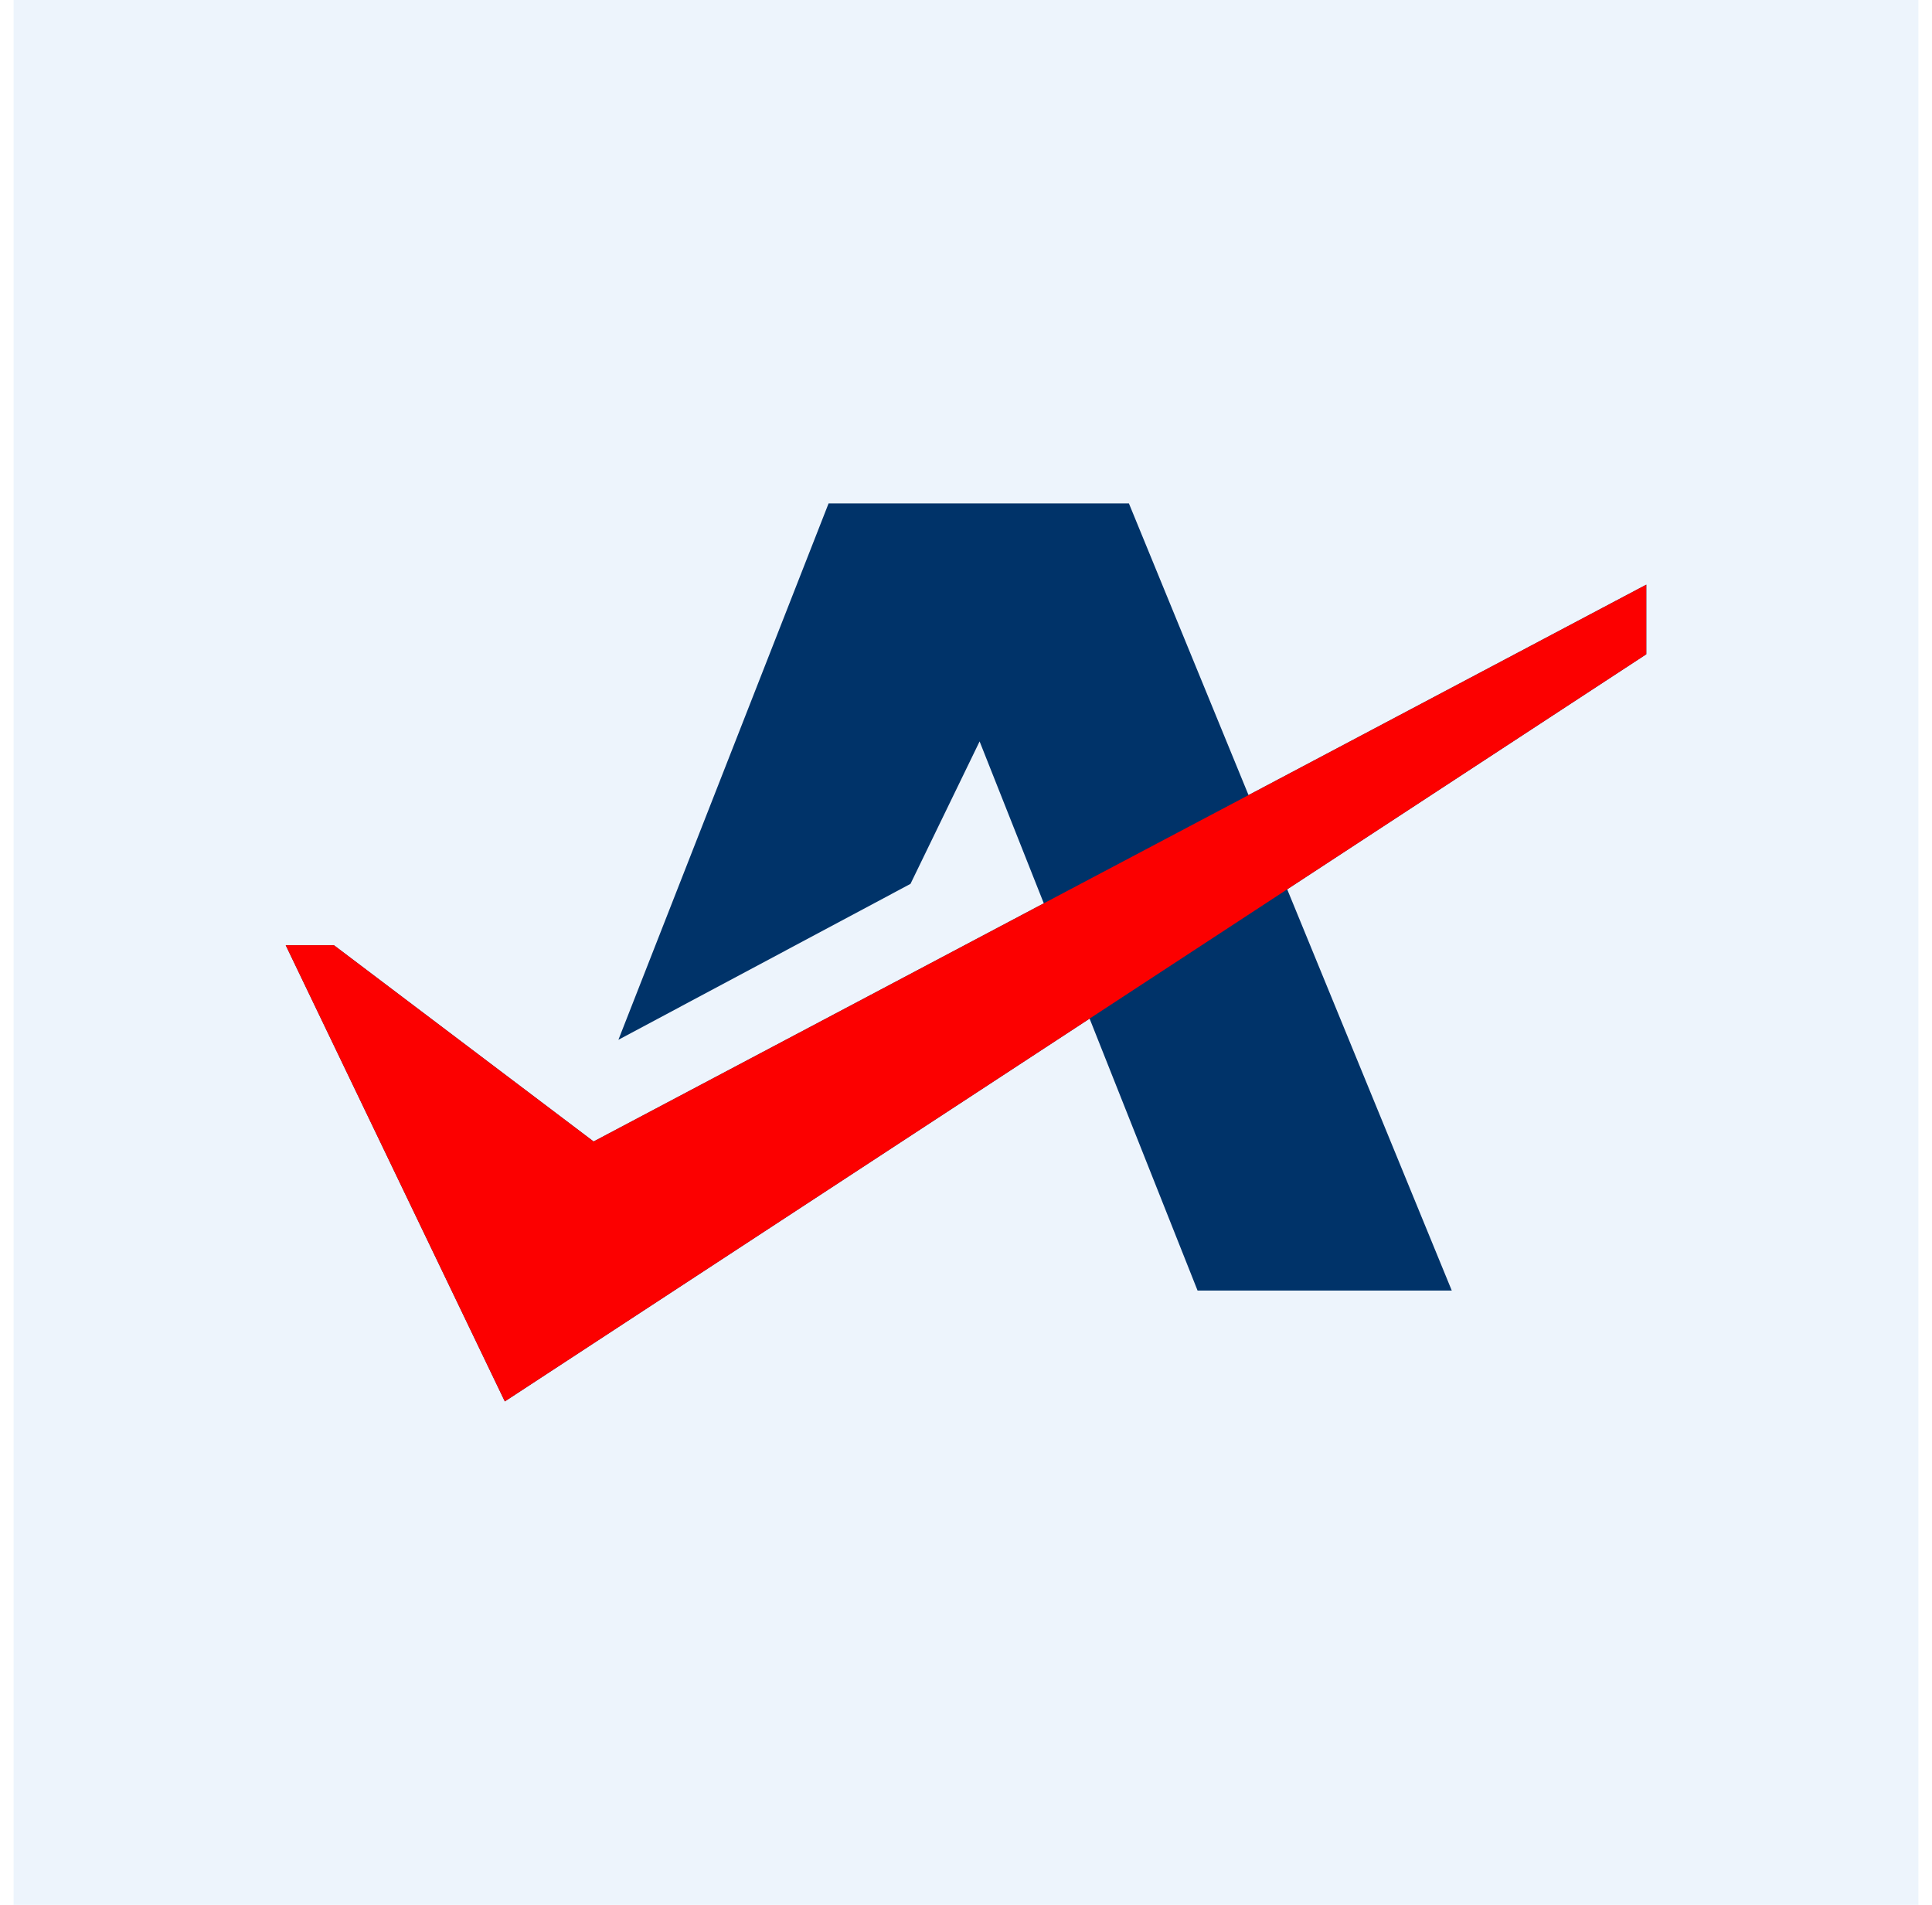 <svg xmlns="http://www.w3.org/2000/svg" width="71" height="70" fill="none" viewBox="0 0 71 70">
    <path fill="#EDF4FC" d="M0.5 0H70.5V70H0.5z"/>
    <path fill="#003369" d="M47.304 32.681l6.048 14.745H44.01l-3.968-9.993L18.552 51.5 10.5 34.736h1.772l9.543 7.212 16.544-8.752L36 27.246l-2.54 5.235-10.734 5.73L30.45 18.5h11.037l4.396 10.719L60.5 21.486v2.557l-13.196 8.638z"/>
    <path fill="#FC0000" d="M18.552 51.5l21.49-14.067 7.262-4.752L60.5 24.043v-2.557l-14.617 7.733-7.524 3.977-16.544 8.752-9.543-7.212H10.5L18.552 51.5z"/>
</svg>
